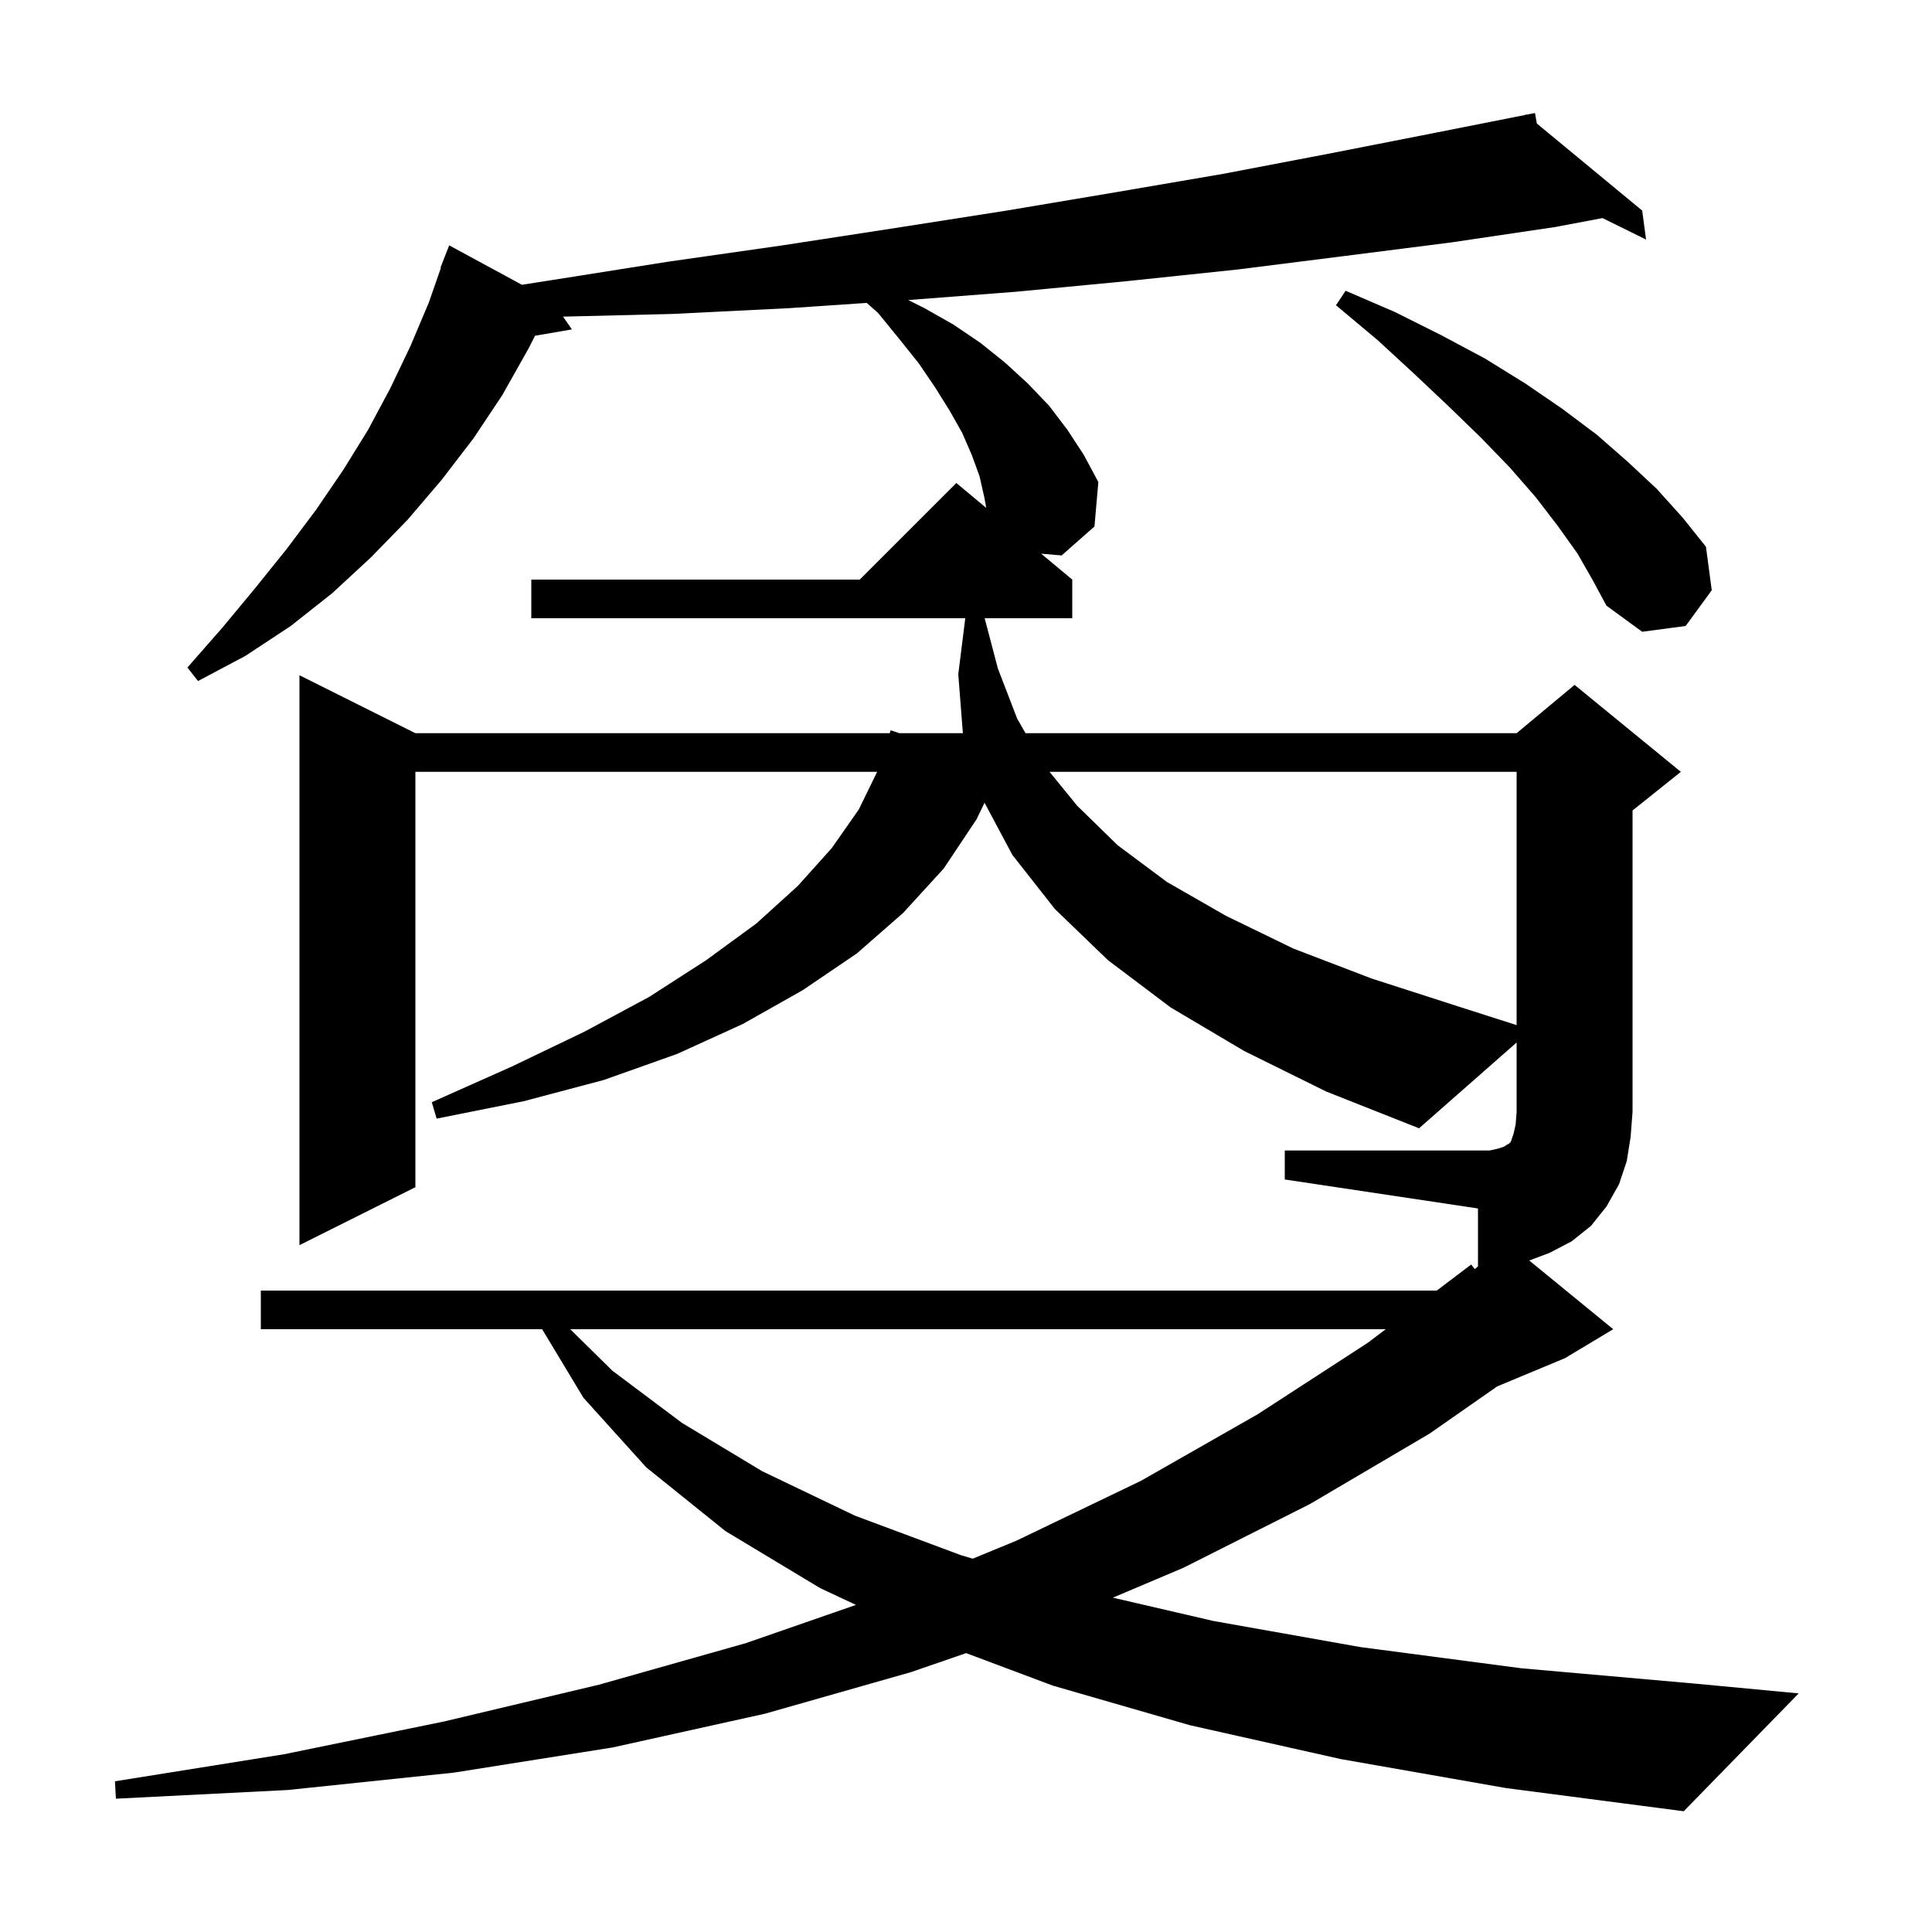 <svg xmlns="http://www.w3.org/2000/svg" xmlns:xlink="http://www.w3.org/1999/xlink" version="1.1" baseProfile="full" viewBox="0 0 200 200" width="200" height="200"><g fill="currentColor"><path d="M 138.8 182.1 L 123.2 178.6 L 109.0 174.5 L 100.013 171.13 L 94.3 173.1 L 79.2 177.4 L 63.4 180.9 L 47.0 183.5 L 29.8 185.3 L 12.0 186.2 L 11.9 184.4 L 29.4 181.6 L 46.0 178.2 L 62.0 174.4 L 77.2 170.1 L 88.608 166.139 L 84.9 164.4 L 75.1 158.5 L 66.9 151.9 L 60.4 144.7 L 56.122 137.6 L 27.0 137.6 L 27.0 133.6 L 148.733 133.6 L 152.3 130.9 L 152.669 131.376 L 153.0 131.1 L 153.0 125.1 L 133.0 122.1 L 133.0 119.1 L 154.2 119.1 L 155.1 118.9 L 155.7 118.7 L 156.0 118.5 L 156.2 118.4 L 156.4 118.2 L 156.7 117.3 L 156.9 116.4 L 157.0 115.1 L 157.0 107.919 L 146.9 116.8 L 137.3 113.0 L 128.8 108.8 L 121.2 104.3 L 114.7 99.4 L 109.2 94.1 L 104.8 88.5 L 101.919 83.099 L 101.1 84.8 L 97.7 89.9 L 93.5 94.5 L 88.7 98.7 L 83.1 102.5 L 76.9 106.0 L 70.1 109.1 L 62.5 111.8 L 54.2 114.0 L 45.2 115.8 L 44.7 114.1 L 53.0 110.4 L 60.5 106.8 L 67.2 103.2 L 73.1 99.4 L 78.3 95.6 L 82.6 91.7 L 86.1 87.8 L 88.9 83.8 L 90.802 79.9 L 43.0 79.9 L 43.0 122.9 L 31.0 128.9 L 31.0 69.9 L 43.0 75.9 L 92.105 75.9 L 92.2 75.6 L 93.108 75.9 L 99.677 75.9 L 99.2 69.8 L 99.925 64.0 L 55.0 64.0 L 55.0 60.0 L 89.0 60.0 L 99.0 50.0 L 102.096 52.58 L 101.9 51.5 L 101.4 49.3 L 100.6 47.1 L 99.6 44.8 L 98.3 42.5 L 96.8 40.1 L 95.1 37.6 L 93.1 35.1 L 90.9 32.4 L 89.72 31.356 L 81.7 31.9 L 69.6 32.5 L 58.288 32.778 L 59.2 34.1 L 55.385 34.758 L 54.7 36.1 L 52.0 40.9 L 49.0 45.4 L 45.7 49.7 L 42.2 53.8 L 38.4 57.7 L 34.4 61.4 L 30.1 64.8 L 25.4 67.9 L 20.5 70.5 L 19.4 69.1 L 23.0 65.0 L 26.4 60.9 L 29.7 56.8 L 32.7 52.8 L 35.5 48.7 L 38.1 44.5 L 40.4 40.2 L 42.5 35.8 L 44.4 31.3 L 45.647 27.714 L 45.6 27.7 L 46.5 25.4 L 54.025 29.479 L 57.1 29.0 L 69.1 27.1 L 81.0 25.4 L 92.7 23.6 L 104.2 21.8 L 115.5 19.9 L 126.6 18.0 L 137.6 15.9 L 148.3 13.8 L 157.925 11.893 L 157.9 11.8 L 157.996 11.879 L 158.9 11.7 L 159.093 12.786 L 170.0 21.8 L 170.4 24.8 L 165.892 22.576 L 161.0 23.5 L 150.2 25.1 L 139.2 26.5 L 128.1 27.9 L 116.7 29.1 L 105.2 30.2 L 94.02 31.06 L 95.7 31.9 L 98.7 33.6 L 101.5 35.5 L 104.0 37.5 L 106.4 39.7 L 108.6 42.0 L 110.5 44.5 L 112.2 47.1 L 113.7 49.9 L 113.3 54.5 L 109.9 57.5 L 107.779 57.316 L 111.0 60.0 L 111.0 64.0 L 101.932 64.0 L 103.3 69.2 L 105.3 74.4 L 106.162 75.9 L 157.0 75.9 L 163.0 70.9 L 174.0 79.9 L 169.0 83.9 L 169.0 115.1 L 168.8 117.7 L 168.4 120.2 L 167.6 122.6 L 166.3 124.9 L 164.7 126.9 L 162.7 128.5 L 160.4 129.7 L 158.305 130.486 L 167.0 137.6 L 162.0 140.6 L 154.984 143.523 L 148.0 148.4 L 135.6 155.7 L 122.5 162.3 L 115.203 165.389 L 125.6 167.8 L 140.8 170.5 L 157.5 172.7 L 175.6 174.3 L 186.2 175.3 L 174.3 187.5 L 155.9 185.1 Z M 59.028 137.6 L 63.4 141.9 L 70.6 147.3 L 78.9 152.3 L 88.5 156.9 L 99.5 161.0 L 100.702 161.352 L 105.2 159.5 L 118.1 153.3 L 130.2 146.4 L 141.6 139.0 L 143.449 137.6 Z M 108.651 79.9 L 111.5 83.4 L 115.7 87.5 L 120.8 91.3 L 126.9 94.8 L 133.9 98.2 L 142.0 101.3 L 151.0 104.2 L 157.0 106.12 L 157.0 79.9 Z M 163.3 57.3 L 161.3 54.5 L 159.0 51.5 L 156.3 48.4 L 153.3 45.3 L 150.0 42.1 L 146.4 38.7 L 142.6 35.2 L 138.3 31.6 L 139.3 30.1 L 144.4 32.3 L 149.2 34.7 L 153.7 37.1 L 157.9 39.7 L 161.7 42.3 L 165.3 45.0 L 168.5 47.8 L 171.5 50.6 L 174.2 53.6 L 176.6 56.6 L 177.2 61.1 L 174.5 64.8 L 170.0 65.4 L 166.3 62.7 L 164.9 60.1 Z "/></g></svg>